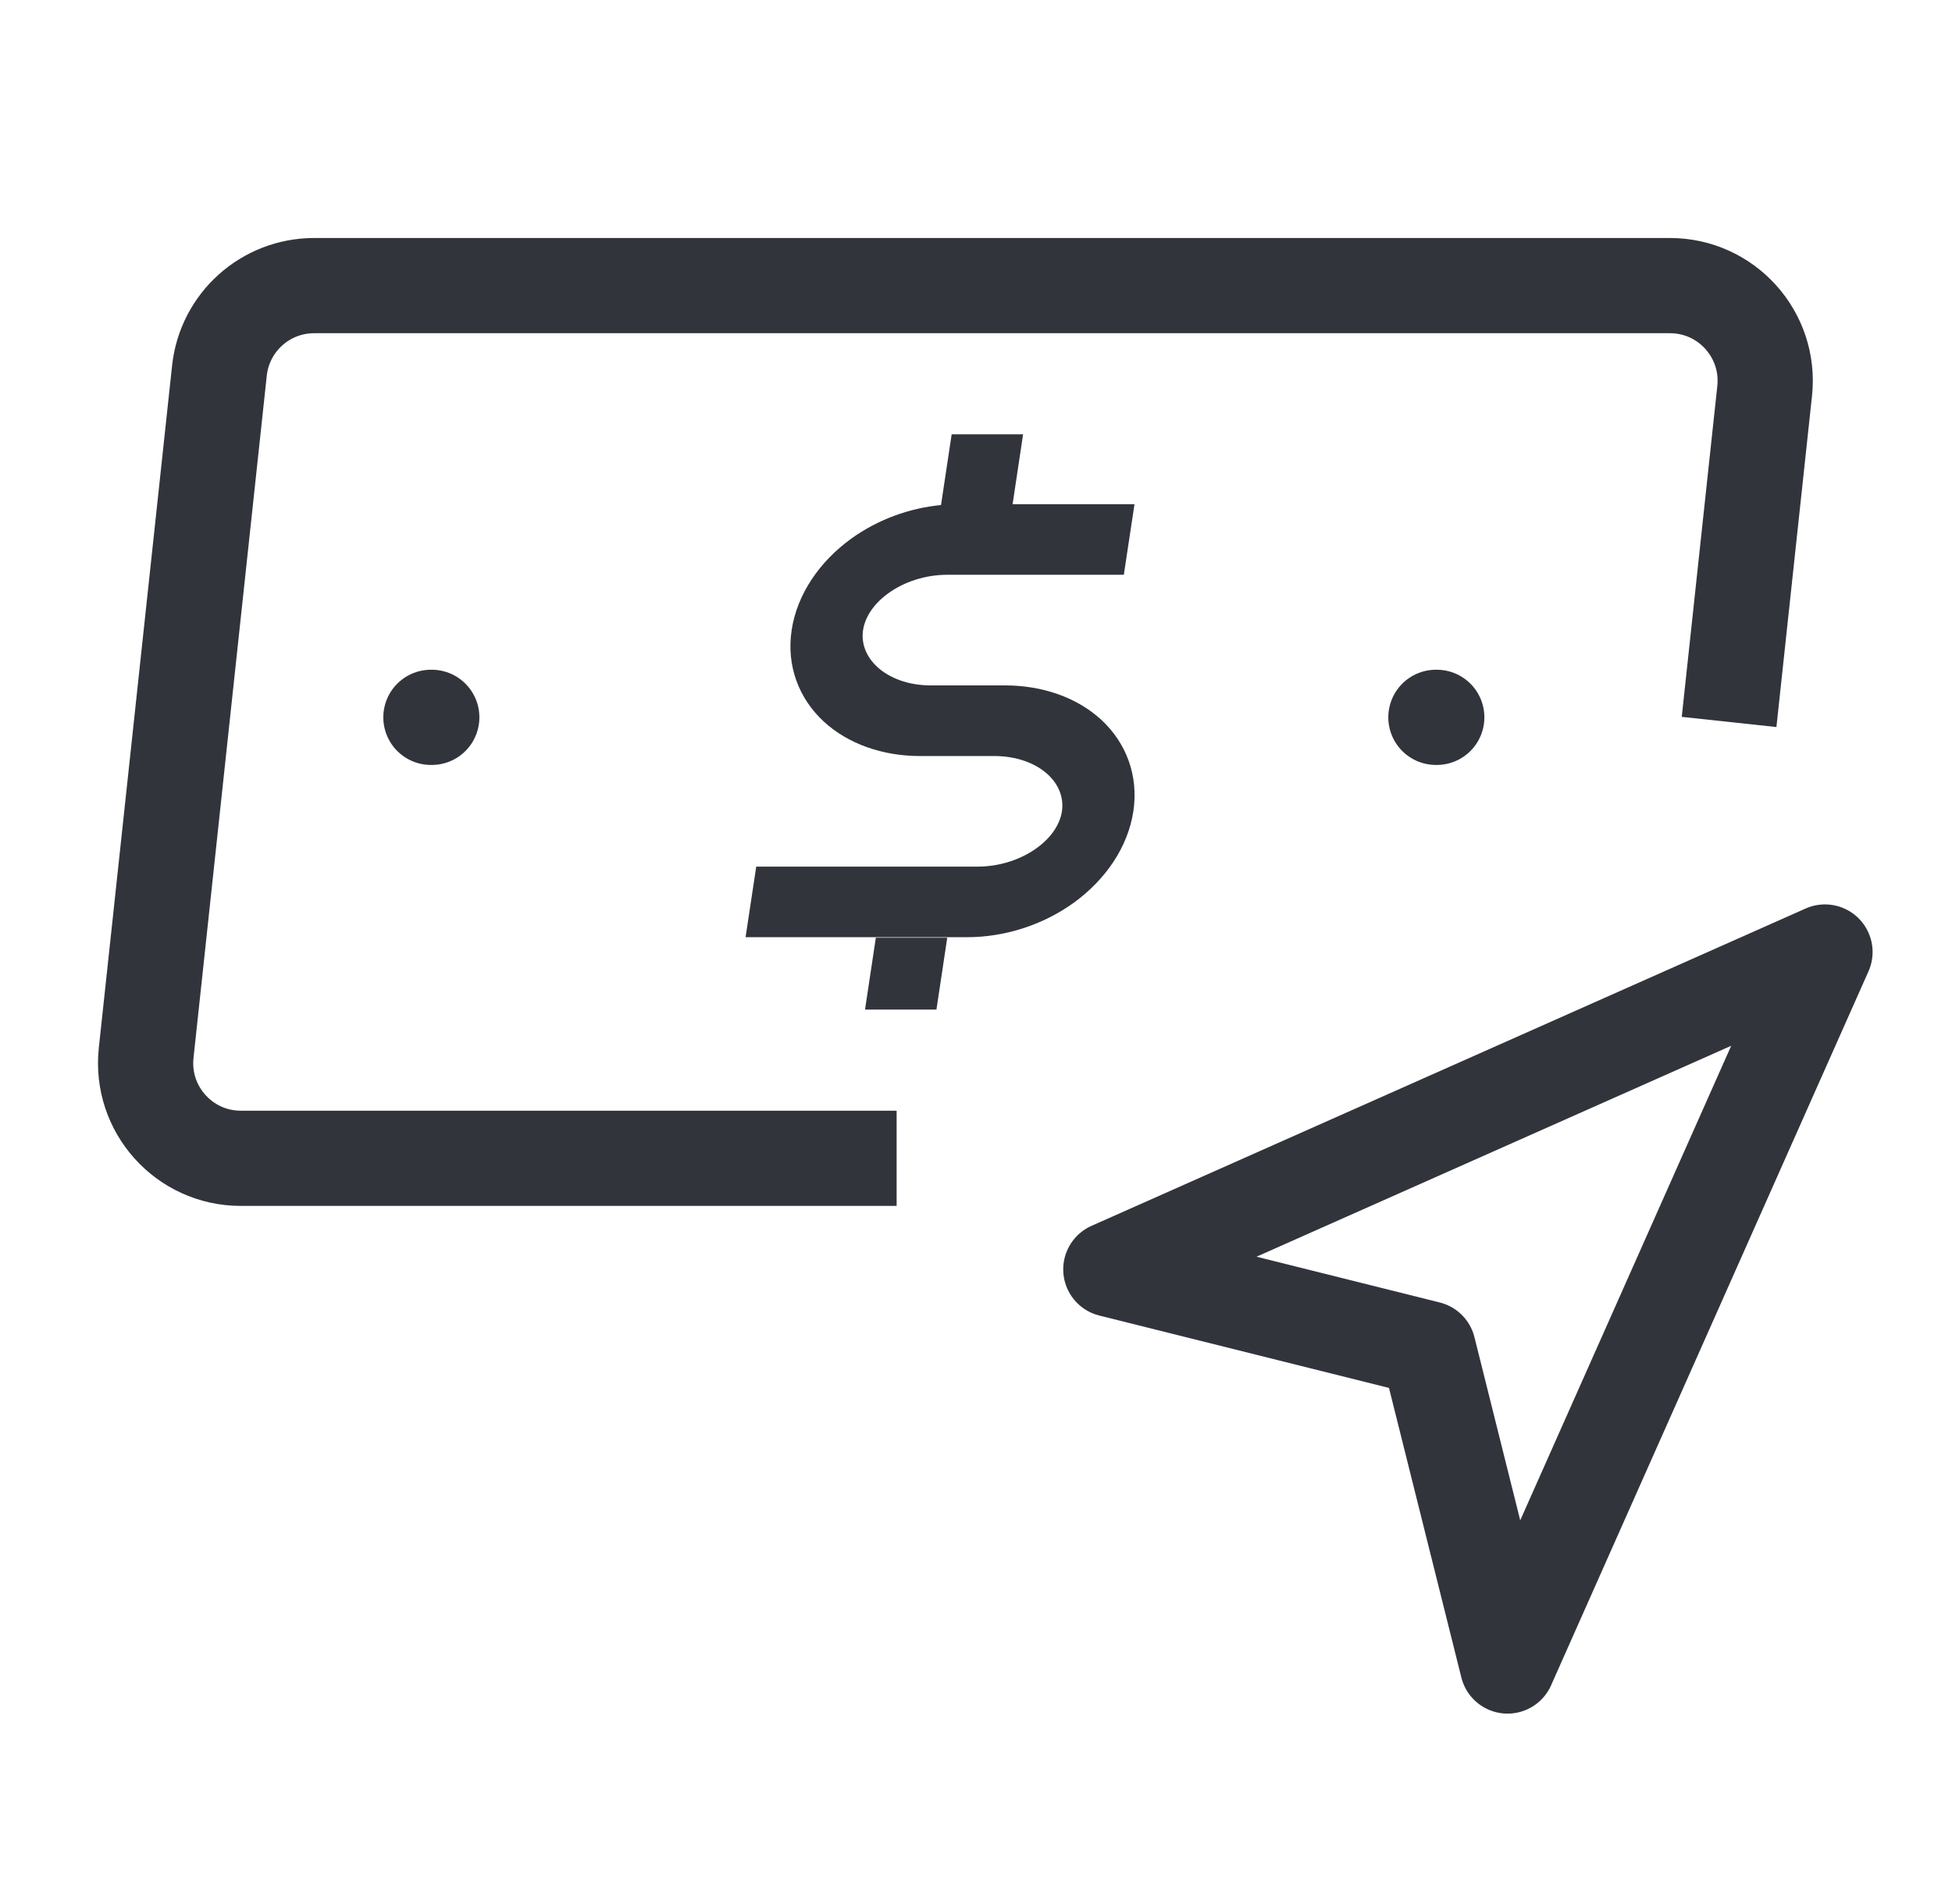 <svg width="41" height="40" viewBox="0 0 41 40" fill="none" xmlns="http://www.w3.org/2000/svg">
<path d="M30.16 15.07H30.178" stroke="#31343B" stroke-width="2" stroke-linecap="round"/>
<path d="M9.051 15.07H9.069" stroke="#31343B" stroke-width="2" stroke-linecap="round"/>
<path d="M36.318 15.167L37.065 8.214C37.192 7.031 36.265 6 35.076 6H6.598C5.576 6 4.718 6.77 4.609 7.786L3.07 22.12C2.943 23.303 3.869 24.334 5.058 24.334H18.833" stroke="#31343B" stroke-width="2"/>
<path d="M19.669 21.21H18.169L18.396 19.7H19.896L19.669 21.21ZM21.269 10.592H23.829L23.605 12.075H19.896C19.432 12.075 18.985 12.226 18.657 12.464C18.334 12.698 18.167 12.981 18.128 13.236C18.089 13.492 18.172 13.775 18.425 14.01C18.682 14.247 19.082 14.399 19.547 14.399H21.109C21.887 14.399 22.619 14.648 23.134 15.124C23.652 15.604 23.918 16.29 23.805 17.044C23.691 17.798 23.218 18.483 22.556 18.963C21.898 19.439 21.09 19.689 20.312 19.689H15.66L15.884 18.206H20.536C21.001 18.206 21.448 18.054 21.776 17.816C22.1 17.582 22.266 17.3 22.305 17.044C22.343 16.788 22.262 16.505 22.009 16.27C21.752 16.033 21.351 15.883 20.886 15.883H19.323C18.546 15.883 17.814 15.632 17.3 15.156C16.782 14.677 16.514 13.99 16.628 13.236C16.742 12.483 17.215 11.797 17.878 11.317C18.436 10.914 19.101 10.674 19.765 10.61L19.989 9.124H21.489L21.269 10.592Z" fill="#31343B"/>
<path d="M31.665 35L29.999 28.333L23.332 26.667L38.332 20L31.665 35Z" stroke="#31343B" stroke-width="2" stroke-linecap="round" stroke-linejoin="round"/>
</svg>
